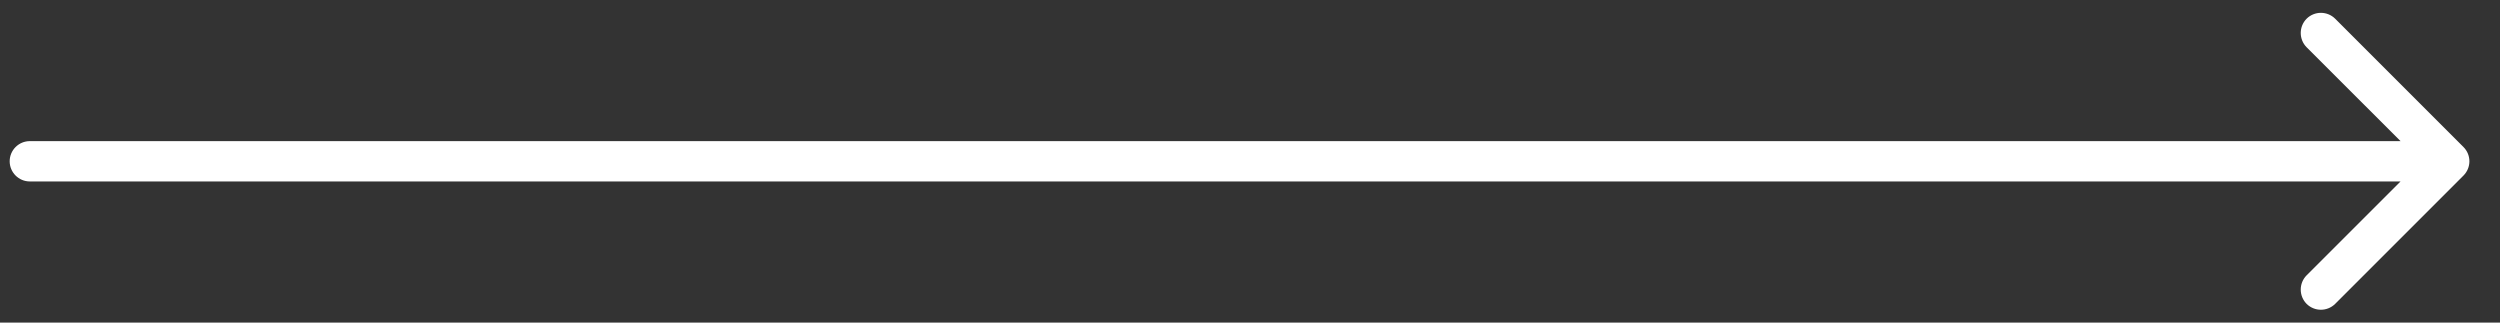 <svg width="31" height="4" viewBox="0 0 31 4" fill="none" xmlns="http://www.w3.org/2000/svg">
<rect x="0" y="0" width="31" height="4" fill="#333333" stroke="none"/>
<path d="M0.37 1.75C0.232 1.75 0.12 1.862 0.12 2C0.12 2.138 0.232 2.25 0.37 2.25V1.75ZM30.547 2.177C30.645 2.079 30.645 1.921 30.547 1.823L28.956 0.232C28.858 0.135 28.7 0.135 28.602 0.232C28.505 0.33 28.505 0.488 28.602 0.586L30.017 2L28.602 3.414C28.505 3.512 28.505 3.67 28.602 3.768C28.7 3.865 28.858 3.865 28.956 3.768L30.547 2.177ZM0.37 2.25H30.37V1.75H0.37V2.25Z" fill="white"/>
</svg>
